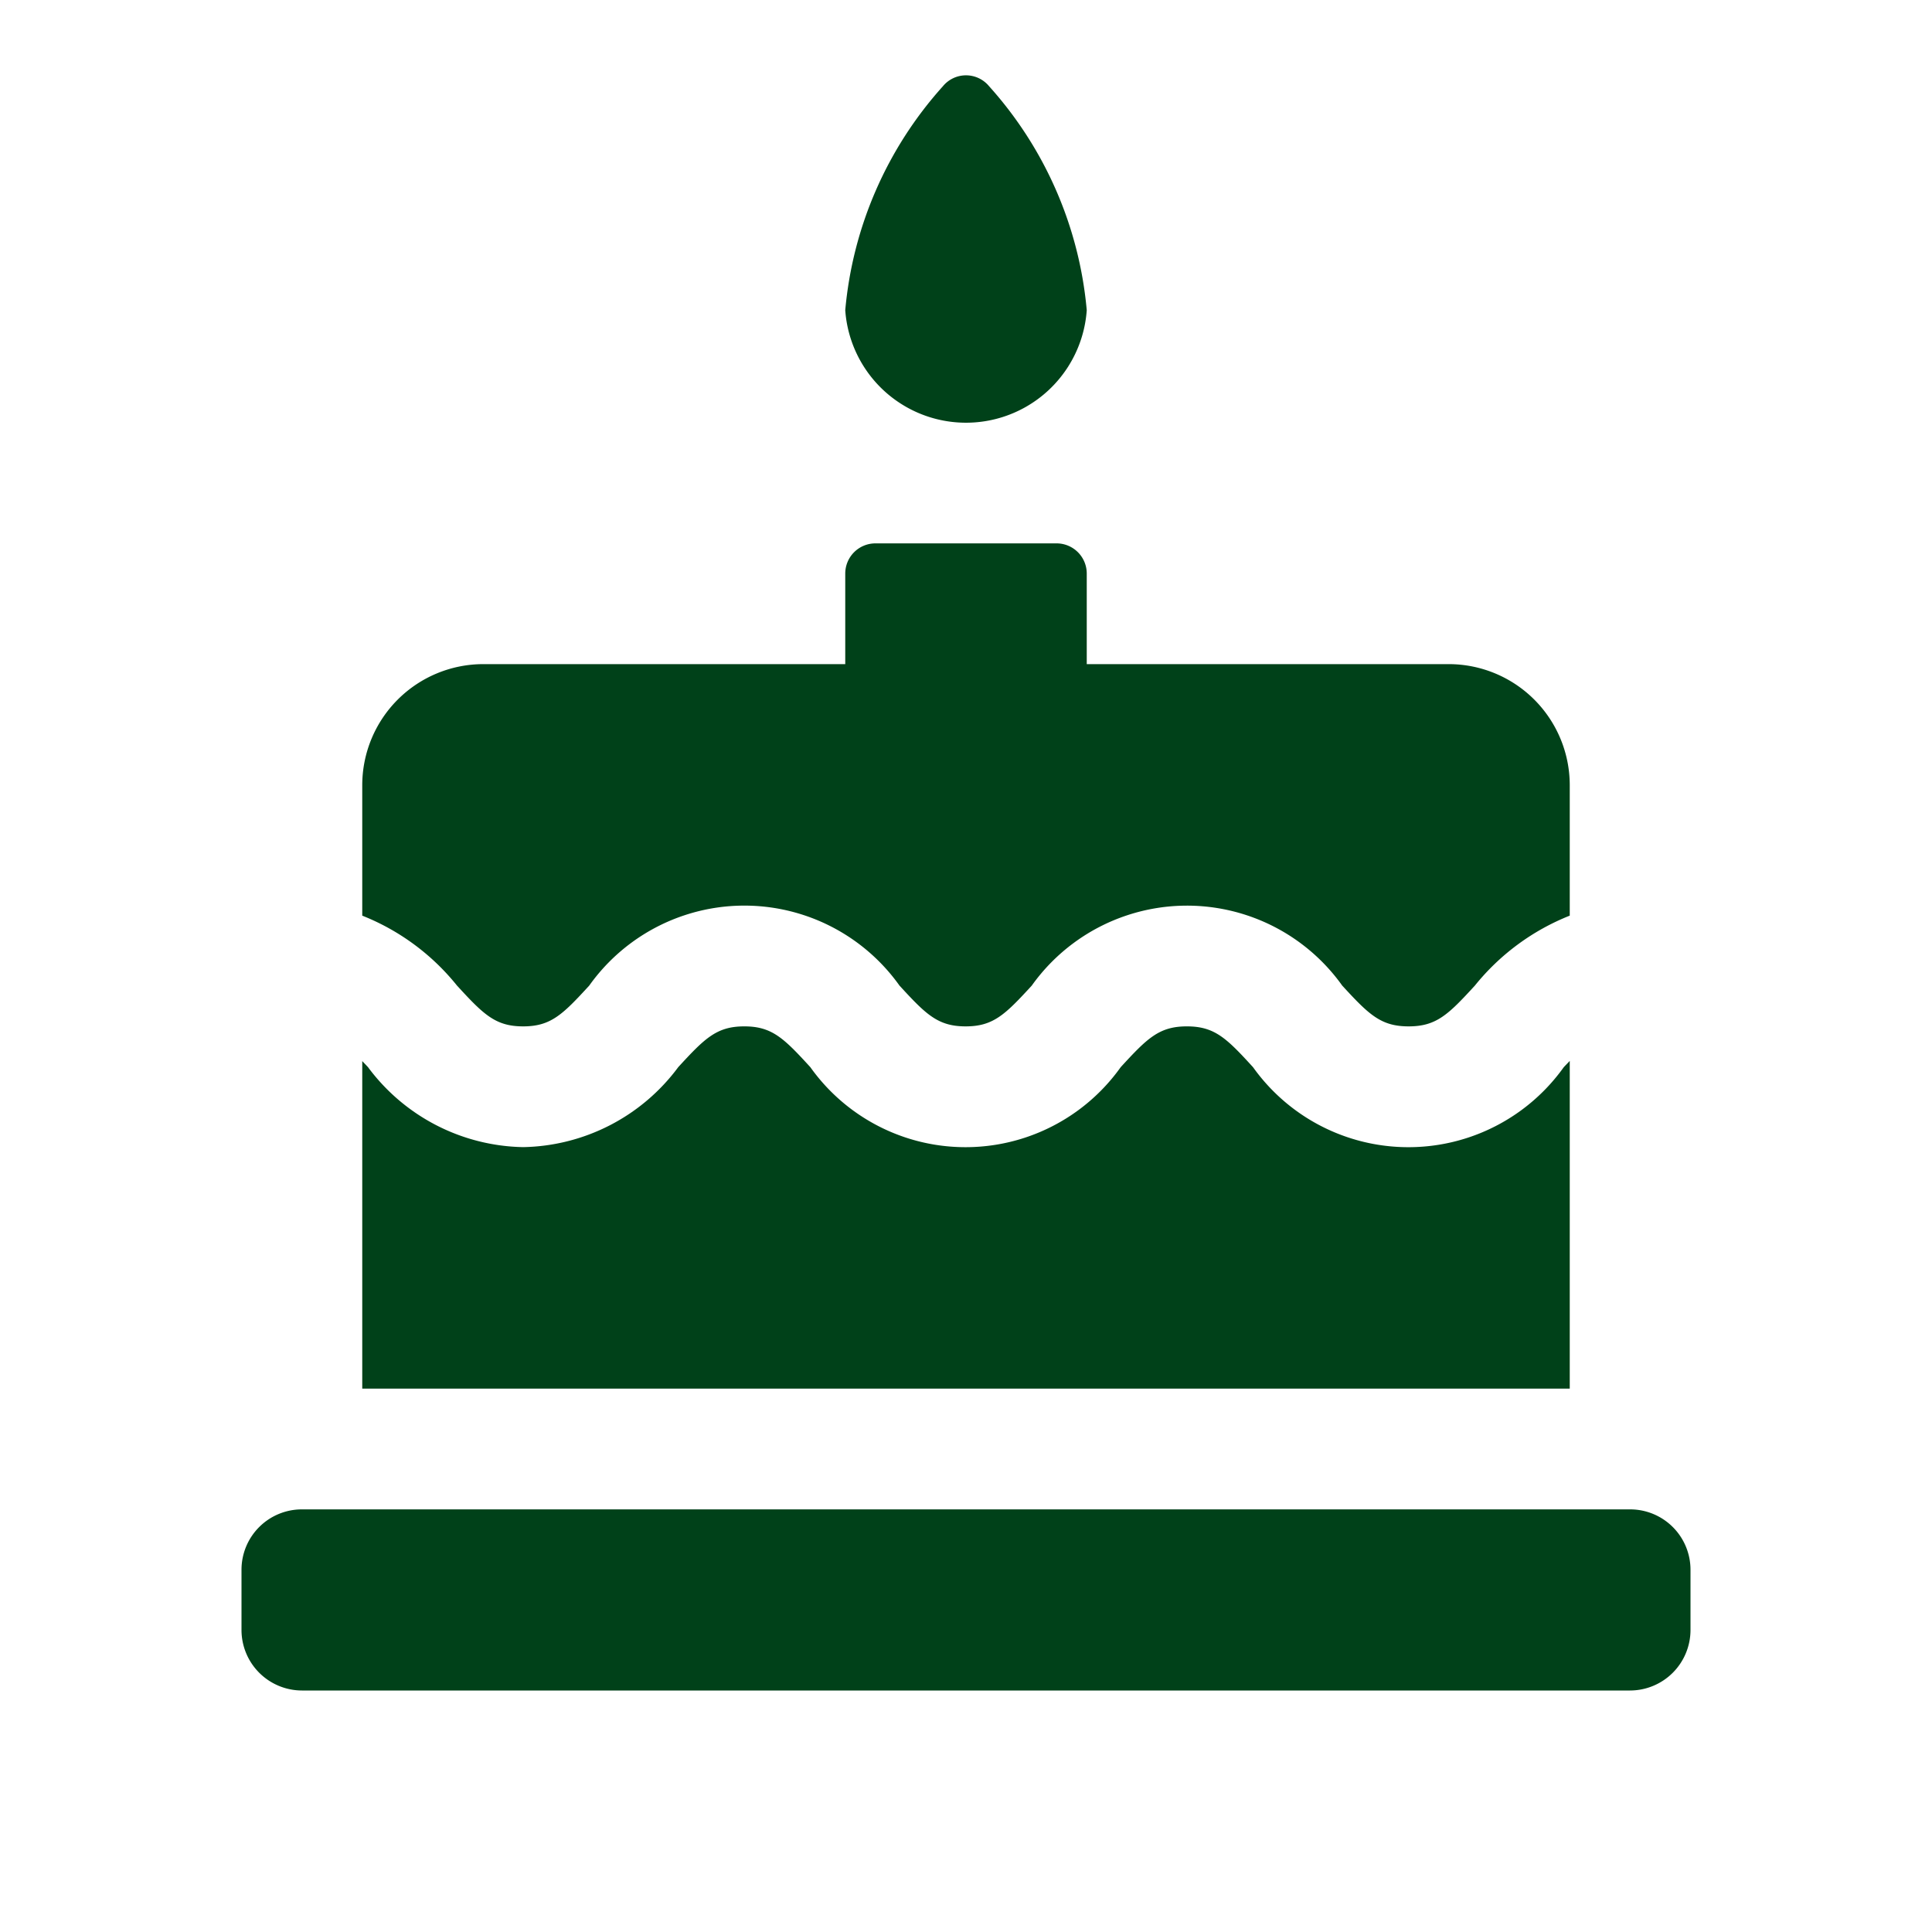 <svg fill="#004119"  id="glyphicons-basic" xmlns="http://www.w3.org/2000/svg" viewBox="0 0 32 32">
  <path id="cake" d="M14,5.138a6.395,6.395,0,0,1,1.617-3.709.495.495,0,0,1,.766,0A6.395,6.395,0,0,1,18,5.138a2.005,2.005,0,0,1-4,0ZM26,17.572c-.034.037-.062.064-.1.105a3.161,3.161,0,0,1-5.145-0C20.315,17.195,20.118,17,19.658,17c-.458,0-.655.195-1.096.676a3.155,3.155,0,0,1-5.14-0C12.982,17.195,12.786,17,12.328,17c-.457,0-.653.195-1.094.675A3.27,3.27,0,0,1,8.665,19a3.272,3.272,0,0,1-2.57-1.325c-.036-.039-.062-.065-.095-.1V23H26ZM7.569,16.324C8.01,16.805,8.207,17,8.665,17s.654-.195,1.095-.676a3.154,3.154,0,0,1,5.138,0c.44.48.638.676,1.096.676s.654-.195,1.095-.675a3.158,3.158,0,0,1,5.142-.001c.442.481.64.676,1.1.676s.657-.195,1.098-.676A3.837,3.837,0,0,1,26,15.166V13a2.006,2.006,0,0,0-2-2H18V9.5a.5.5,0,0,0-.5-.5h-3a.5.5,0,0,0-.5.5V11H8a2.006,2.006,0,0,0-2,2v2.166A3.824,3.824,0,0,1,7.569,16.324ZM27,25H5a1,1,0,0,0-1,1v1a1.003,1.003,0,0,0,1,1H27a1.003,1.003,0,0,0,1-1V26A1,1,0,0,0,27,25Z"/>
</svg>
